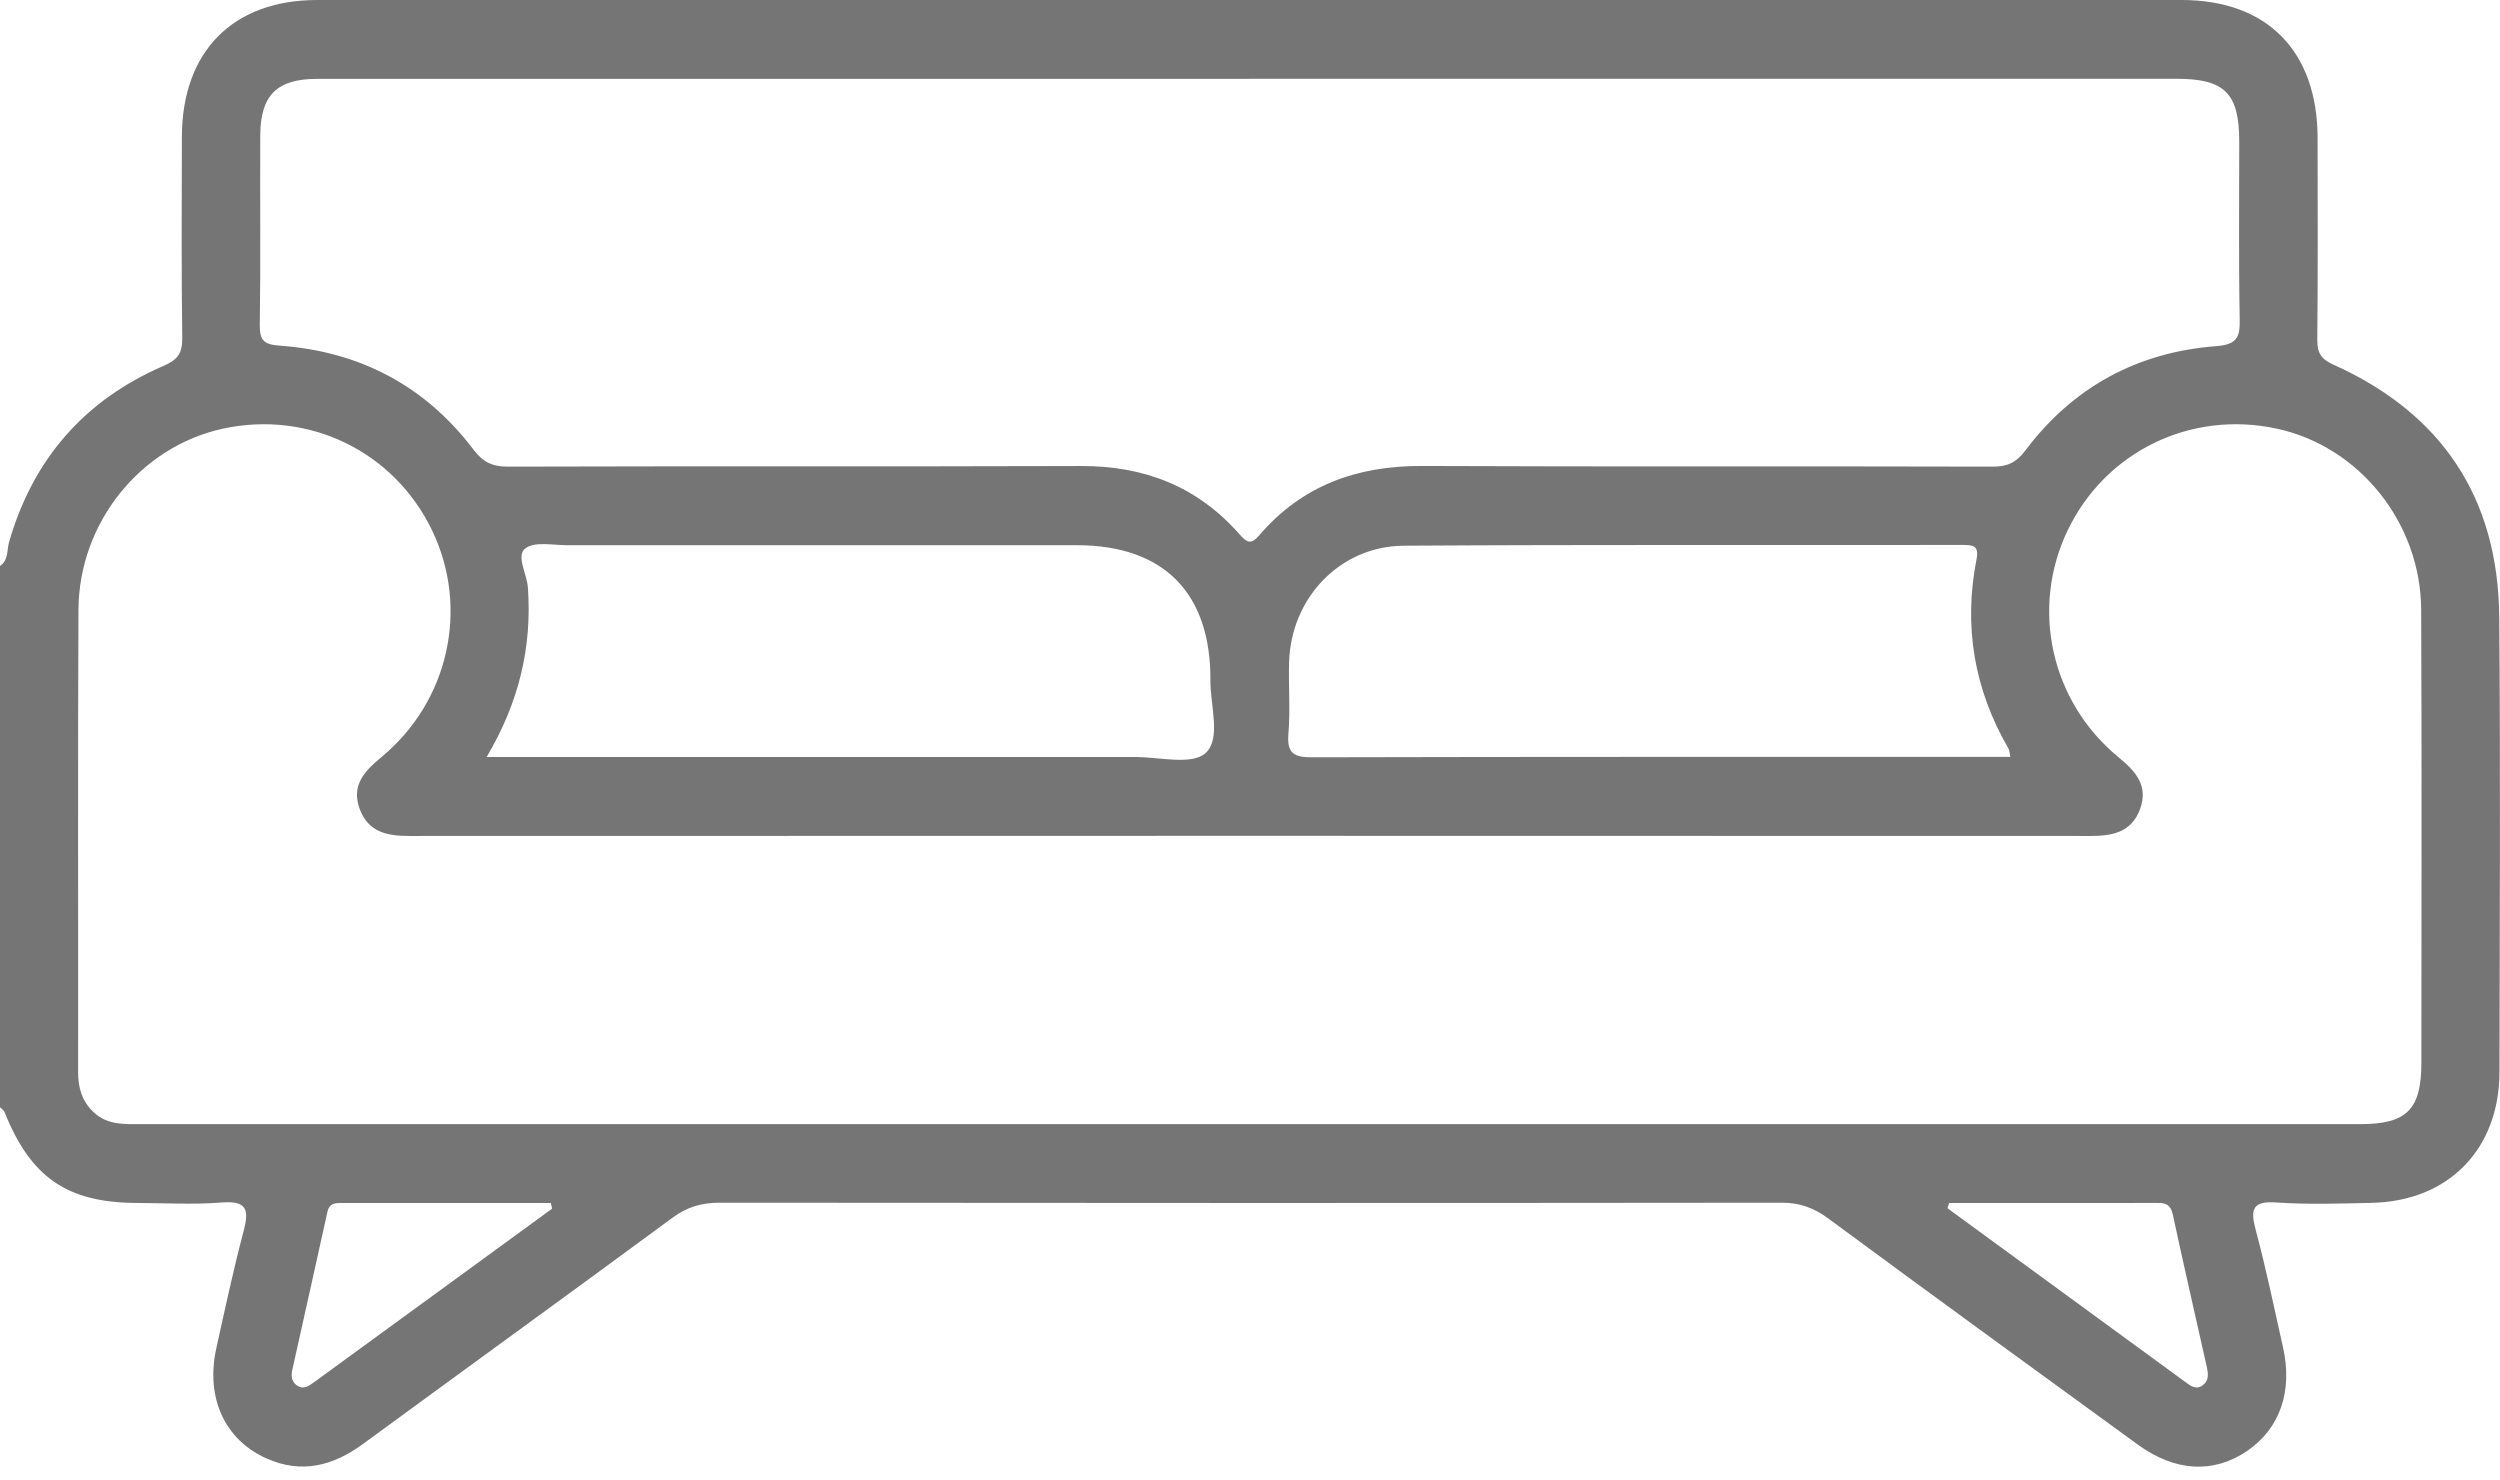 <svg width="49" height="29" viewBox="0 0 49 29" fill="none" xmlns="http://www.w3.org/2000/svg">
<g clip-path="url(#clip0_2213_6706)">
<path d="M0 11.093C0.169 10.98 0.133 10.781 0.178 10.624C0.647 8.995 1.659 7.842 3.196 7.176C3.48 7.054 3.575 6.931 3.572 6.627C3.555 5.31 3.561 3.991 3.565 2.673C3.572 1.005 4.568 0 6.215 0C18.396 0 30.578 0 42.76 0C44.434 0 45.421 1 45.425 2.704C45.427 4.022 45.432 5.34 45.419 6.658C45.417 6.92 45.492 7.037 45.739 7.149C47.853 8.1 48.964 9.752 48.985 12.088C49.01 15.062 48.995 18.035 48.99 21.009C48.987 22.524 47.994 23.543 46.485 23.576C45.863 23.59 45.239 23.611 44.62 23.569C44.151 23.536 44.102 23.695 44.211 24.104C44.414 24.861 44.573 25.632 44.745 26.398C44.943 27.269 44.687 28.002 44.04 28.441C43.385 28.885 42.636 28.847 41.905 28.317C39.877 26.843 37.849 25.369 35.833 23.881C35.547 23.671 35.27 23.571 34.914 23.573C27.978 23.581 21.042 23.58 14.106 23.573C13.755 23.573 13.469 23.655 13.183 23.866C11.164 25.353 9.133 26.823 7.11 28.305C6.527 28.731 5.912 28.891 5.229 28.588C4.403 28.222 4.026 27.395 4.24 26.424C4.41 25.657 4.574 24.889 4.775 24.129C4.886 23.712 4.841 23.53 4.35 23.569C3.795 23.613 3.235 23.58 2.676 23.578C1.317 23.571 0.601 23.079 0.09 21.799C0.074 21.76 0.031 21.733 0 21.701C0 18.164 0 14.628 0 11.091L0 11.093ZM24.446 22.033C31.717 22.033 38.989 22.033 46.26 22.033C47.176 22.033 47.459 21.746 47.459 20.826C47.459 17.869 47.469 14.91 47.455 11.953C47.448 10.244 46.24 8.751 44.628 8.402C42.939 8.036 41.265 8.85 40.524 10.399C39.794 11.926 40.197 13.749 41.518 14.838C41.845 15.107 42.116 15.388 41.946 15.855C41.78 16.311 41.407 16.385 40.978 16.385C29.992 16.381 19.005 16.381 8.019 16.385C7.592 16.385 7.219 16.313 7.05 15.856C6.877 15.387 7.15 15.11 7.476 14.839C8.797 13.748 9.201 11.922 8.471 10.4C7.728 8.849 6.055 8.036 4.368 8.402C2.756 8.753 1.547 10.241 1.538 11.951C1.523 14.972 1.535 17.994 1.531 21.016C1.531 21.322 1.607 21.582 1.832 21.796C2.105 22.057 2.444 22.033 2.777 22.033C10.001 22.033 17.224 22.033 24.448 22.033H24.446ZM24.485 1.546C18.394 1.546 12.303 1.546 6.212 1.546C5.43 1.546 5.105 1.865 5.101 2.652C5.095 3.889 5.11 5.126 5.092 6.364C5.088 6.676 5.174 6.753 5.485 6.775C7.042 6.887 8.327 7.554 9.28 8.812C9.464 9.055 9.648 9.147 9.951 9.146C13.698 9.134 17.445 9.147 21.192 9.134C22.427 9.13 23.468 9.534 24.29 10.467C24.436 10.633 24.515 10.686 24.684 10.489C25.522 9.513 26.6 9.128 27.867 9.133C31.599 9.15 35.329 9.135 39.06 9.146C39.344 9.146 39.52 9.066 39.693 8.835C40.629 7.587 41.894 6.903 43.431 6.785C43.854 6.753 43.905 6.611 43.898 6.245C43.876 5.089 43.89 3.932 43.889 2.774C43.889 1.827 43.605 1.544 42.659 1.544C36.6 1.544 30.541 1.544 24.482 1.544L24.485 1.546ZM9.538 14.837C13.834 14.837 18.04 14.837 22.245 14.837C22.721 14.837 23.358 15.003 23.628 14.761C23.939 14.482 23.721 13.826 23.724 13.336C23.734 11.619 22.808 10.687 21.107 10.686C17.777 10.685 14.448 10.685 11.119 10.686C10.835 10.686 10.472 10.607 10.292 10.752C10.113 10.894 10.329 11.252 10.347 11.519C10.43 12.689 10.169 13.772 9.538 14.838V14.837ZM39.403 14.837C39.385 14.754 39.385 14.705 39.364 14.668C38.694 13.512 38.482 12.274 38.74 10.962C38.794 10.687 38.664 10.681 38.462 10.681C34.813 10.686 31.164 10.673 27.515 10.696C26.263 10.704 25.302 11.721 25.266 12.982C25.253 13.447 25.292 13.916 25.253 14.378C25.22 14.774 25.367 14.845 25.728 14.843C30.157 14.832 34.587 14.835 39.017 14.835H39.403V14.837ZM10.821 23.69L10.798 23.579C9.419 23.579 8.041 23.579 6.662 23.579C6.542 23.579 6.449 23.606 6.418 23.749C6.192 24.78 5.96 25.81 5.731 26.84C5.706 26.952 5.706 27.067 5.809 27.147C5.941 27.247 6.05 27.168 6.153 27.093C7.71 25.96 9.265 24.824 10.821 23.69ZM38.203 23.579C38.192 23.613 38.182 23.647 38.17 23.681C39.724 24.816 41.276 25.952 42.831 27.086C42.932 27.16 43.038 27.25 43.174 27.151C43.3 27.058 43.281 26.925 43.255 26.8C43.032 25.801 42.802 24.805 42.587 23.805C42.547 23.618 42.454 23.576 42.292 23.578C40.928 23.58 39.566 23.579 38.203 23.579Z" fill="#757575"/>
</g>
<defs>
<clipPath id="clip0_2213_6706">
<rect width="49" height="28.747" fill="white"/>
</clipPath>
</defs>
</svg>
